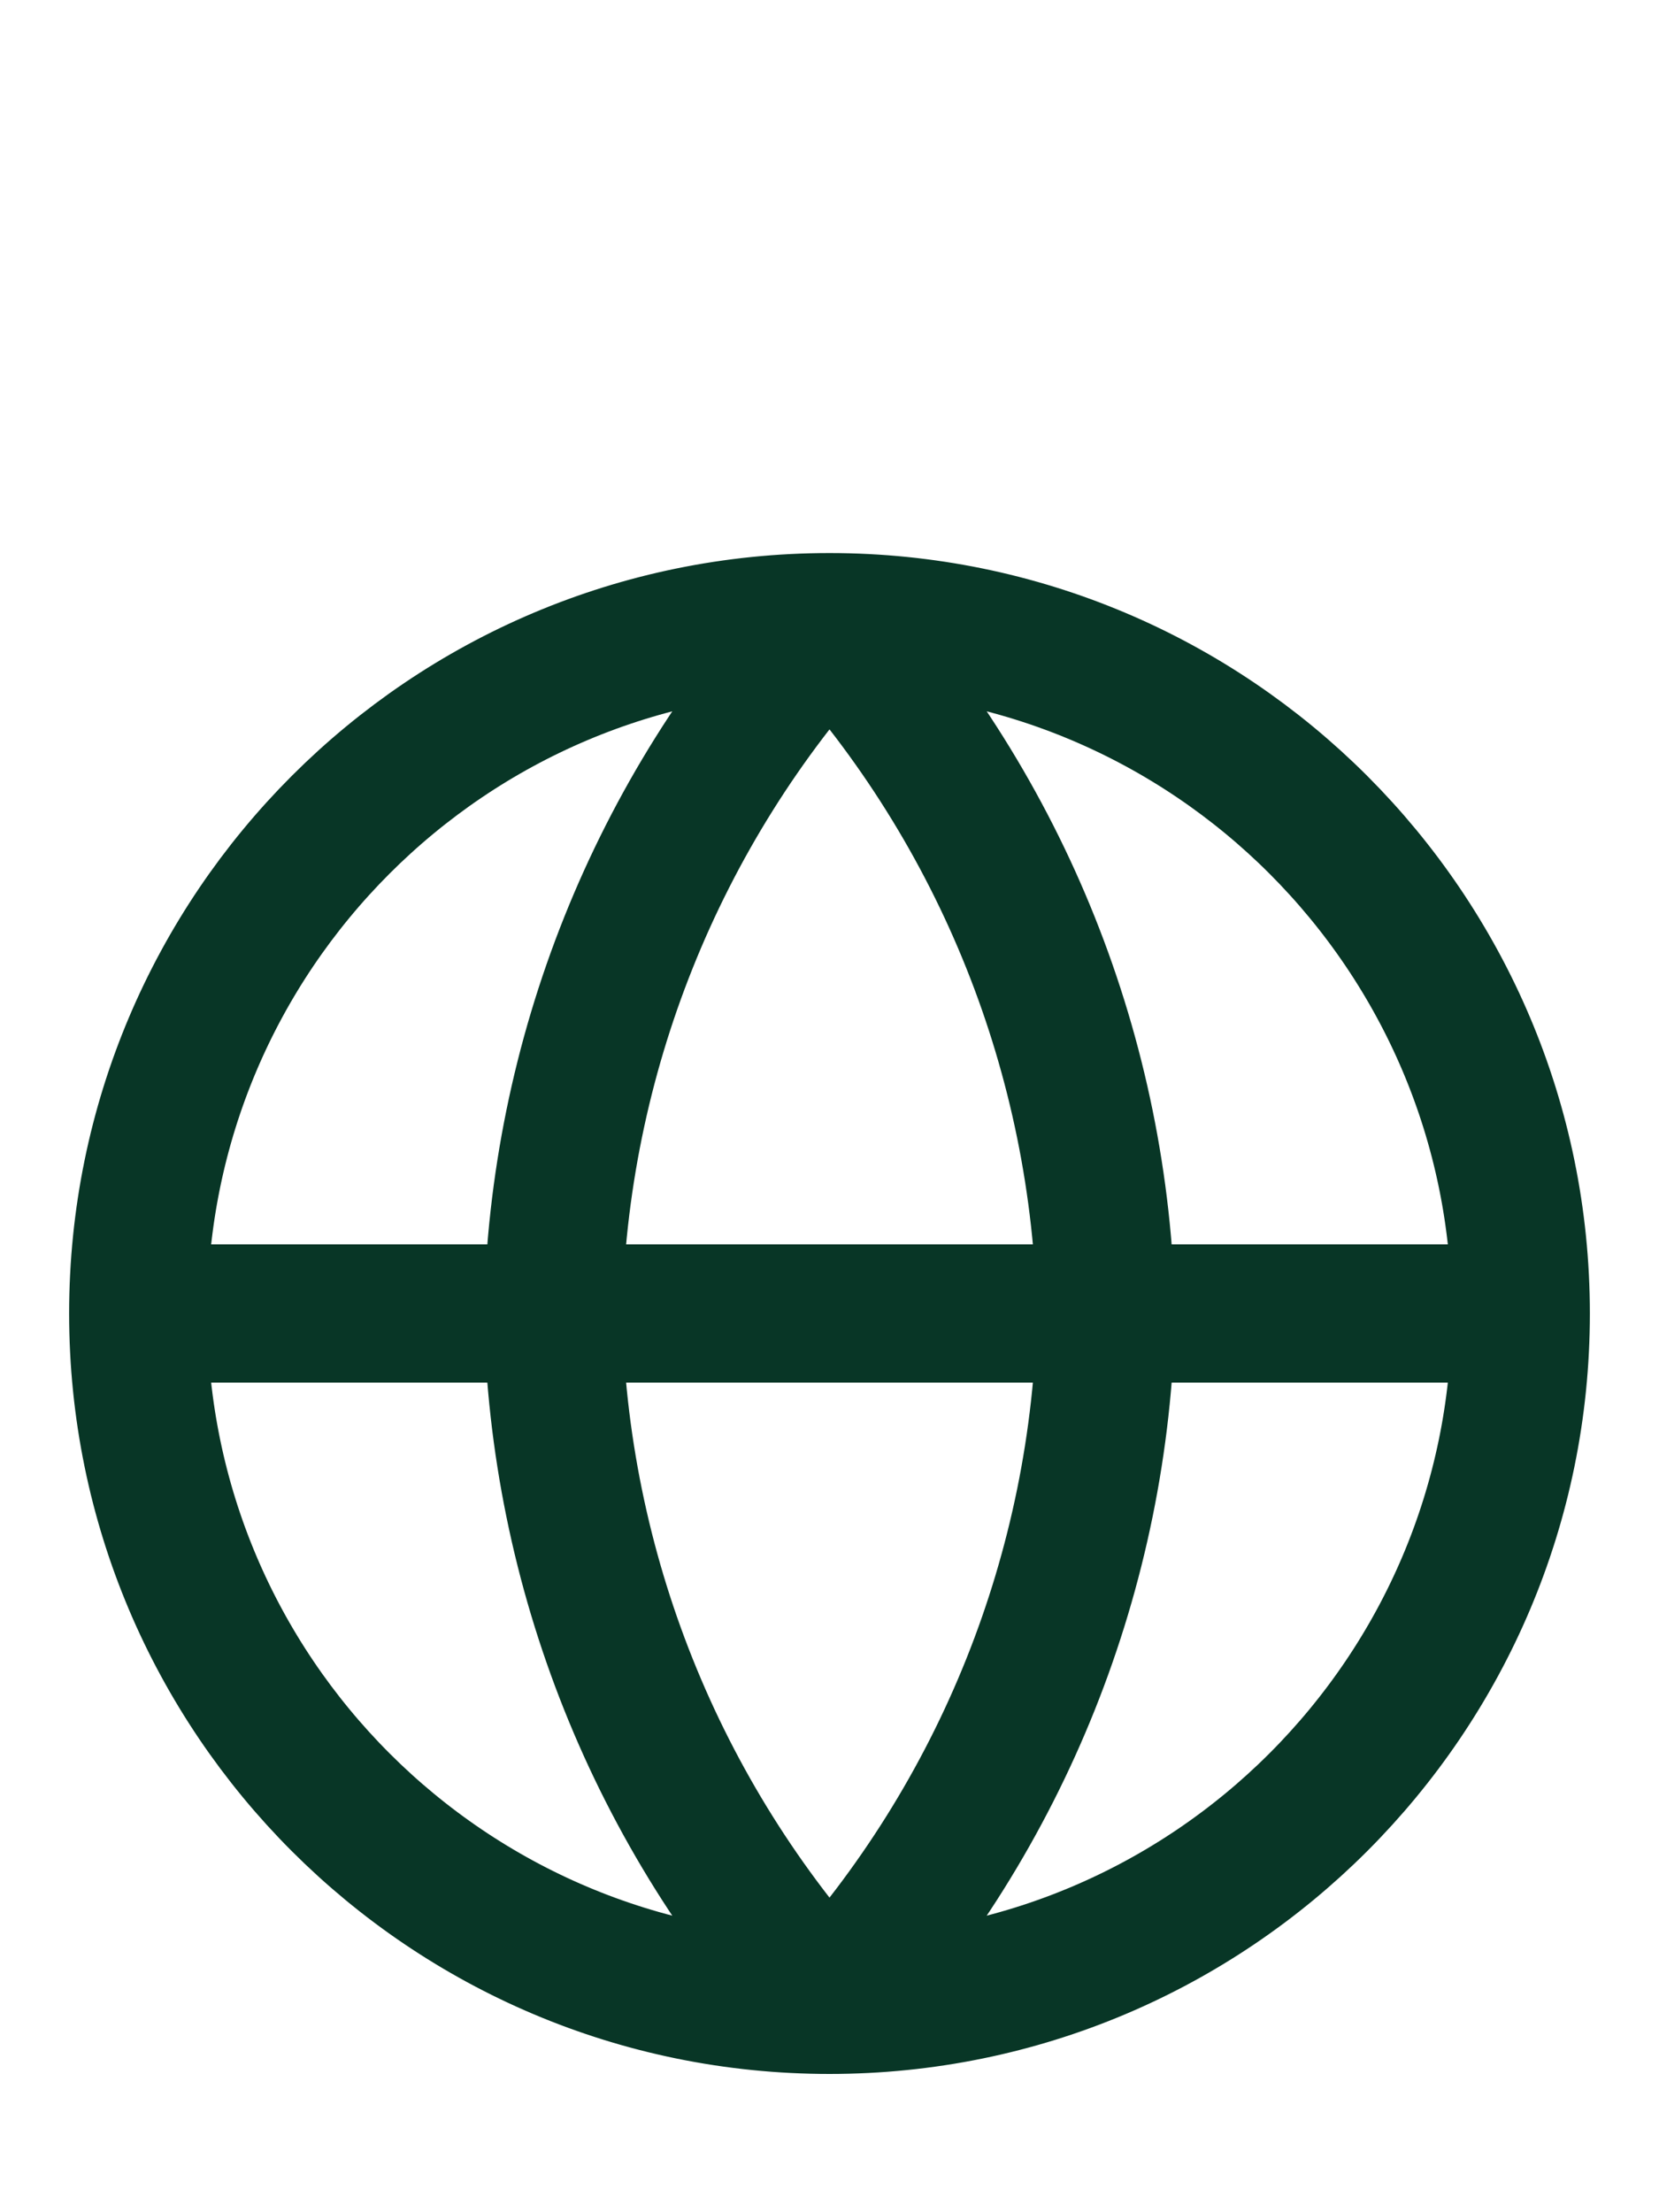 <svg width="12" height="16" viewBox="0 0 12 16" fill="none" xmlns="http://www.w3.org/2000/svg">
<g id="globe-01">
<path id="Icon" d="M1 9.5H11M1 9.5C1 12.261 3.239 14.5 6 14.5M1 9.5C1 6.739 3.239 4.5 6 4.5M11 9.5C11 12.261 8.761 14.5 6 14.5M11 9.5C11 6.739 8.761 4.5 6 4.5M6 4.5C7.251 5.869 7.961 7.646 8 9.5C7.961 11.354 7.251 13.131 6 14.5M6 4.5C4.749 5.869 4.039 7.646 4 9.5C4.039 11.354 4.749 13.131 6 14.5" stroke="#083626" stroke-linecap="round" stroke-linejoin="round"/>
</g>
</svg>
